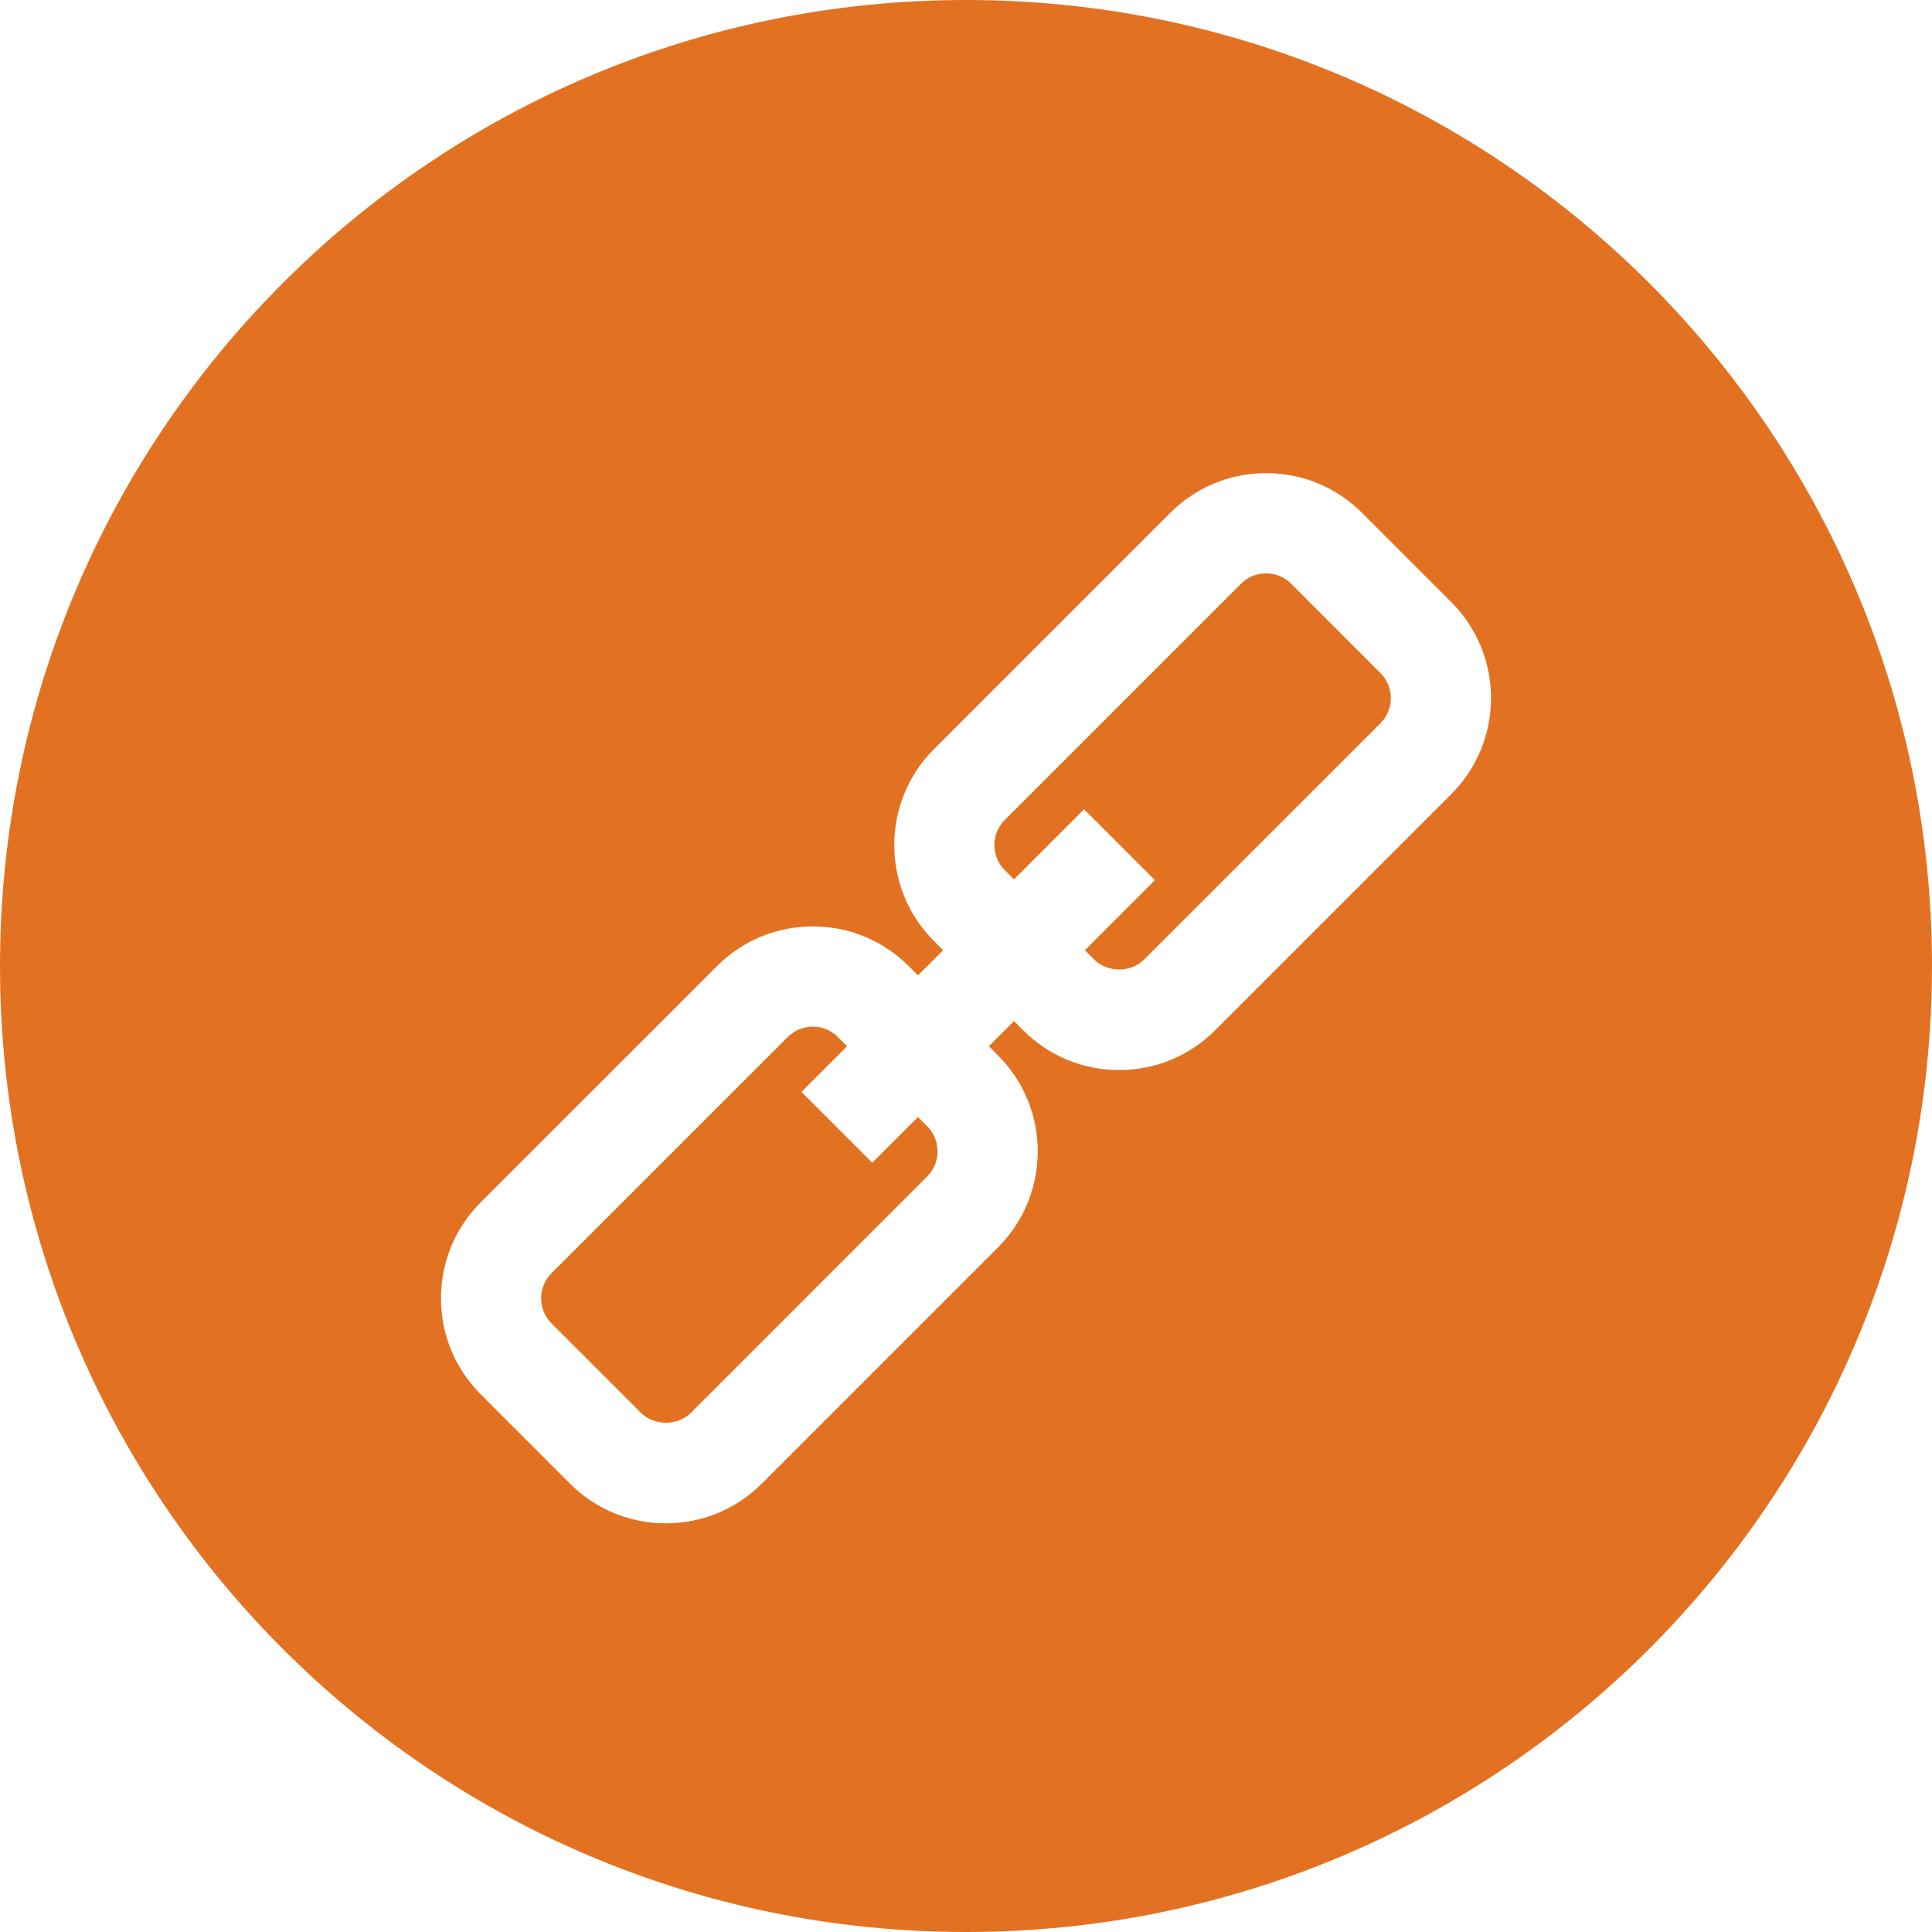 <?xml version="1.0" encoding="utf-8"?>
<!-- Generator: Adobe Illustrator 17.0.0, SVG Export Plug-In . SVG Version: 6.00 Build 0)  -->
<!DOCTYPE svg PUBLIC "-//W3C//DTD SVG 1.1//EN" "http://www.w3.org/Graphics/SVG/1.1/DTD/svg11.dtd">
<svg version="1.1" id="Layer_1" xmlns="http://www.w3.org/2000/svg" xmlns:xlink="http://www.w3.org/1999/xlink" x="0px" y="0px"
	 width="512px" height="512px" viewBox="0 0 512 512" enable-background="new 0 0 512 512" xml:space="preserve">
<g>
	<g>
		<path fill="#E27221" d="M255.993,0C114.615,0,0.002,114.621,0.002,255.995S114.615,512,255.993,512
			s256.005-114.625,256.005-256.005S397.372,0,255.993,0z M384.62,210.435l-62.611,62.611c-6.791,6.791-15.819,10.53-25.421,10.53
			c-9.6,0-18.63-3.741-25.421-10.527l-2.452-2.452l-6.666,6.666l2.447,2.447c14.019,14.019,14.019,36.828,0,50.847l-62.602,62.611
			c-6.791,6.791-15.819,10.53-25.426,10.53c-9.605,0-18.635-3.741-25.429-10.535l-23.663-23.67
			c-14.019-14.01-14.019-36.818-0.005-50.842l62.616-62.607c6.791-6.791,15.819-10.53,25.426-10.53
			c9.607,0,18.63,3.741,25.426,10.53l2.444,2.444l6.666-6.666l-2.444-2.444c-14.019-14.013-14.019-36.823-0.009-50.842
			l62.616-62.611c6.794-6.794,15.824-10.535,25.426-10.535s18.63,3.741,25.426,10.53l23.668,23.677
			C398.638,173.607,398.638,196.42,384.62,210.435z"/>
		<path fill="#E27221" d="M243.267,296.037l-12.105,12.105l-18.777-18.772l12.105-12.105l-2.444-2.444
			c-1.775-1.77-4.134-2.749-6.639-2.749c-2.511,0-4.869,0.978-6.644,2.749l-62.611,62.602c-3.661,3.664-3.661,9.622,0,13.283
			l23.671,23.677c3.555,3.555,9.742,3.55,13.288,0.005l62.602-62.611c3.666-3.664,3.666-9.627,0-13.293L243.267,296.037z"/>
		<path fill="#E27221" d="M342.175,154.697c-1.775-1.775-4.139-2.753-6.649-2.753s-4.874,0.978-6.649,2.758l-62.611,62.607
			c-3.656,3.664-3.656,9.622,0.005,13.288l2.447,2.444l18.569-18.574l18.777,18.777l-18.569,18.574l2.447,2.447
			c3.555,3.545,9.733,3.55,13.288-0.005l62.607-62.602c3.661-3.664,3.661-9.622,0-13.288L342.175,154.697z"/>
	</g>
</g>
</svg>
